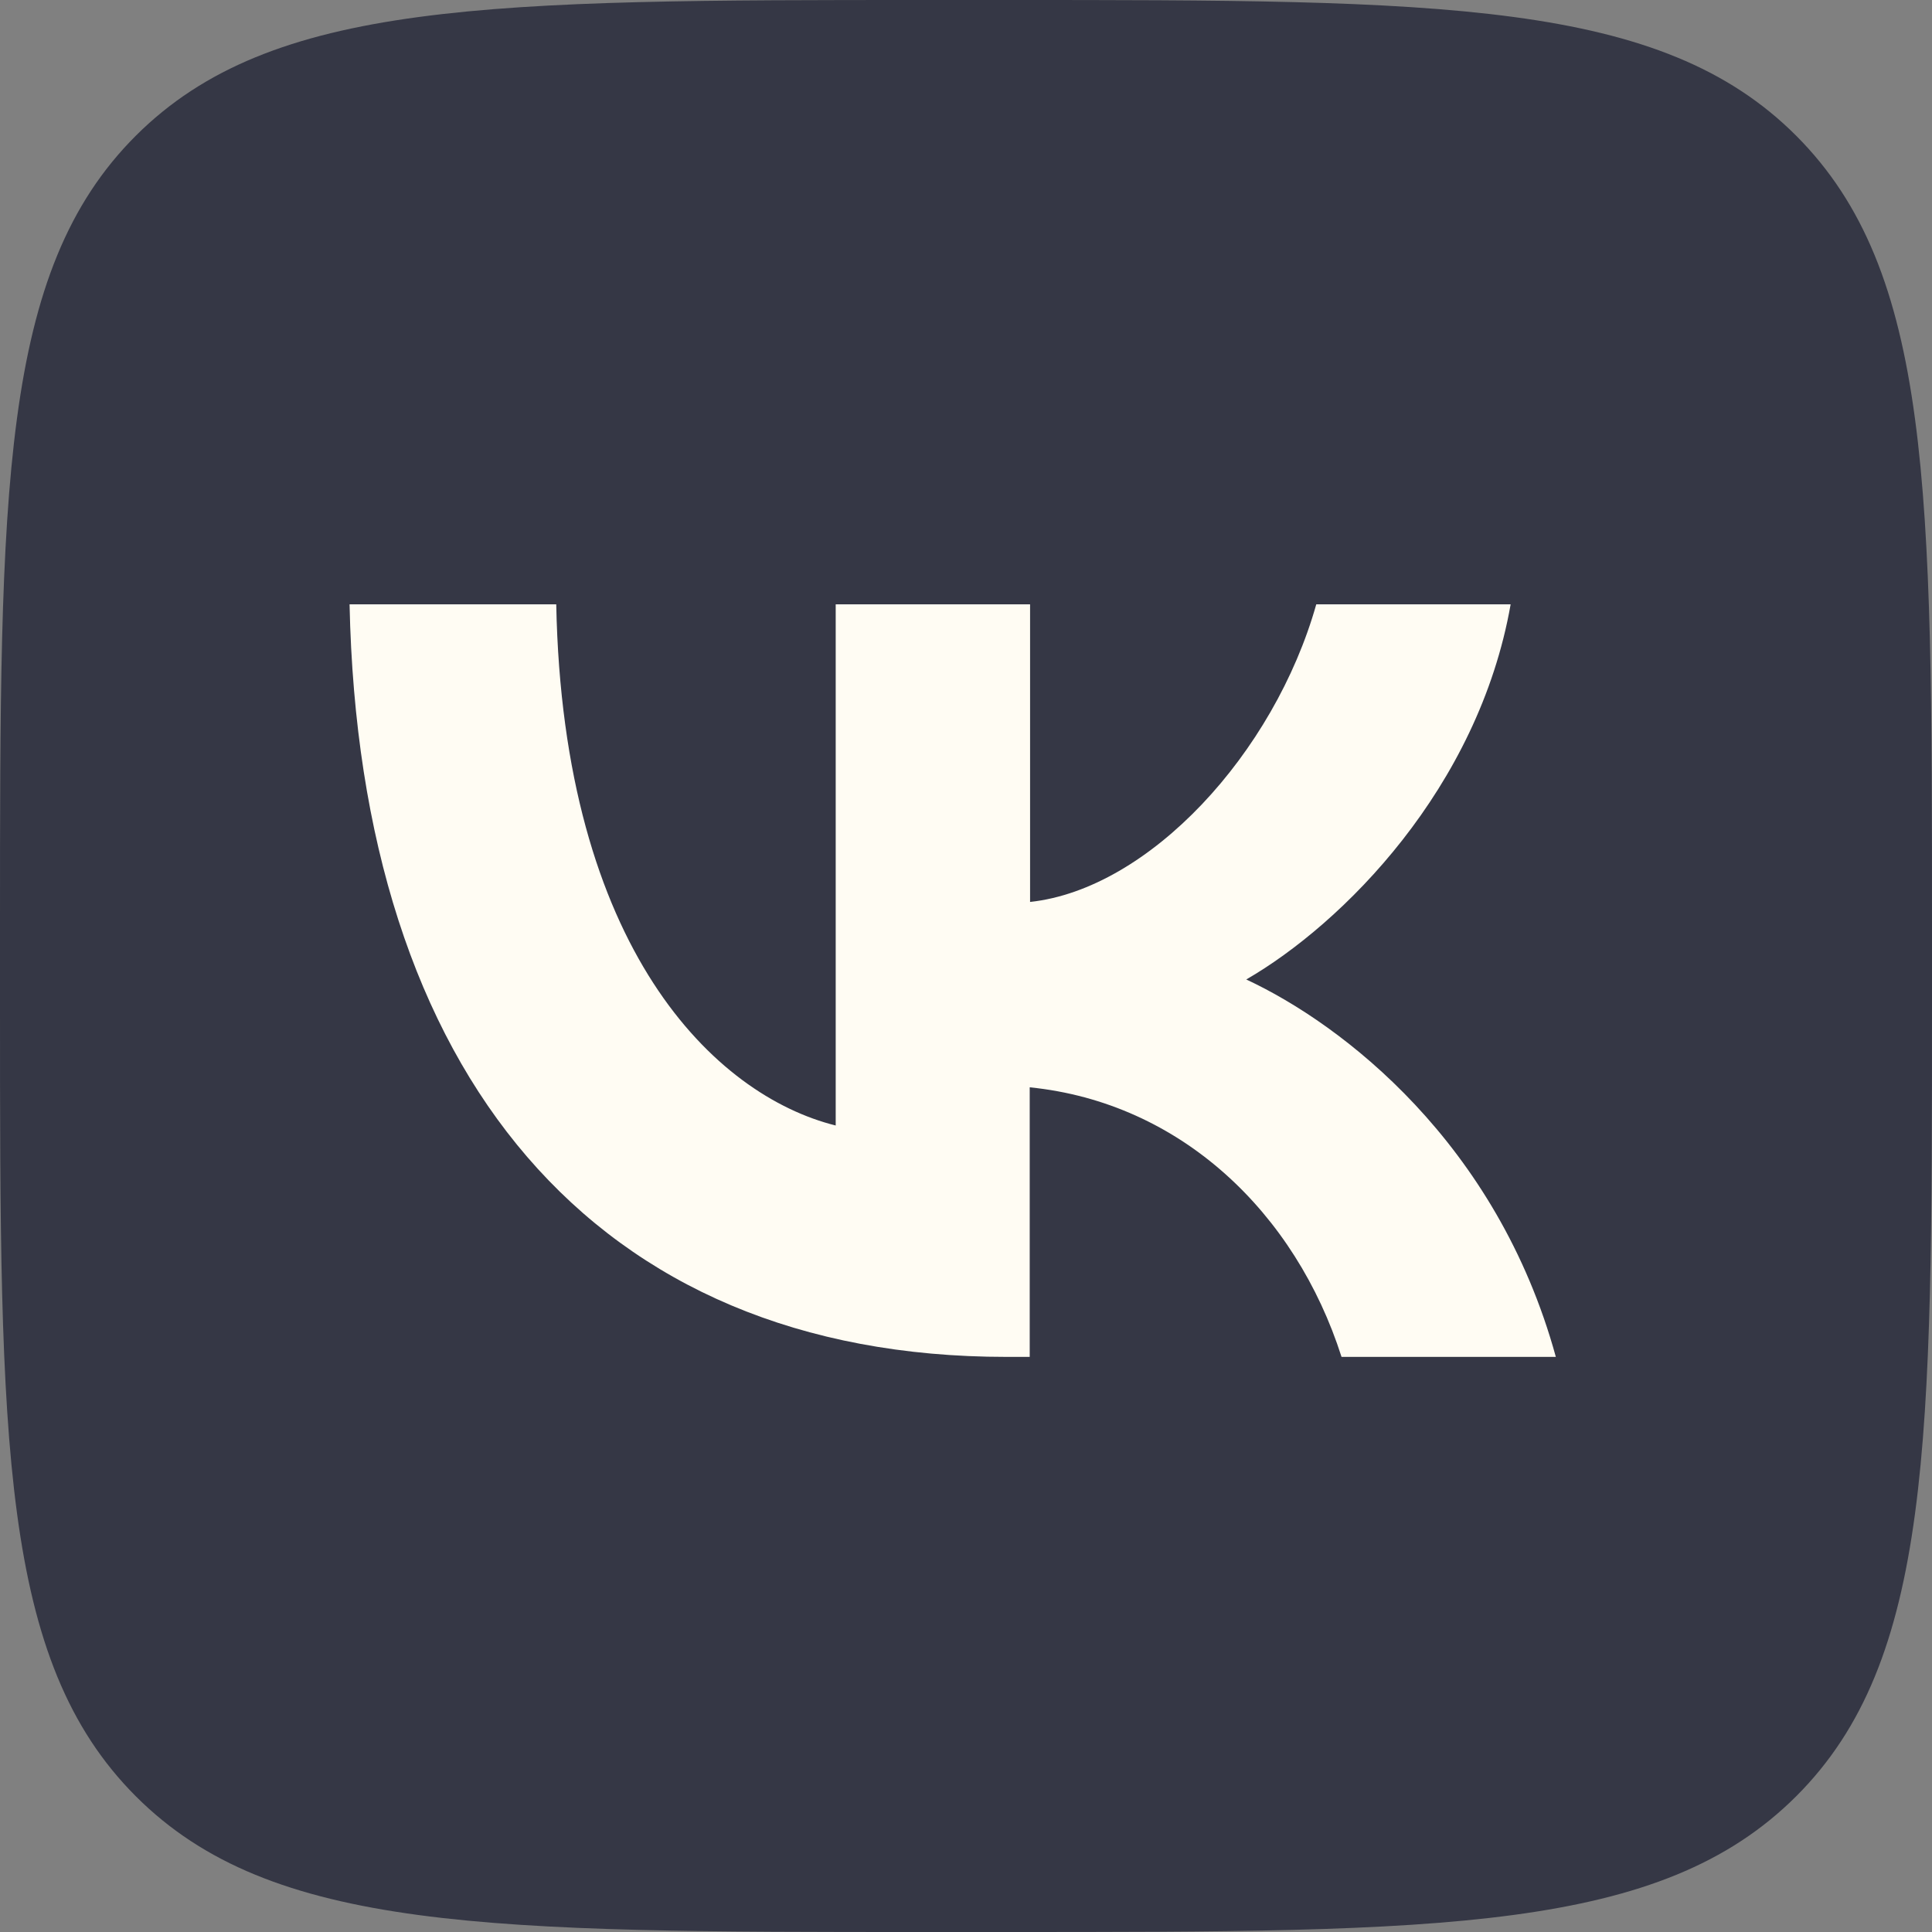 <?xml version="1.0" encoding="UTF-8"?> <svg xmlns="http://www.w3.org/2000/svg" width="120" height="120" viewBox="0 0 120 120" fill="none"><rect x="0" y="0" width="120" height="120" fill="#808080" stroke="none"/> <g clip-path="url(#clip0_345_1572)"> <path d="M0 57.6C0 30.447 0 16.856 8.433 8.433C16.867 0.011 30.447 0 57.6 0H62.4C89.553 0 103.144 0 111.567 8.433C119.989 16.867 120 30.447 120 57.6V62.4C120 89.553 120 103.144 111.567 111.567C103.133 119.989 89.553 120 62.4 120H57.6C30.447 120 16.856 120 8.433 111.567C0.011 103.133 0 89.553 0 62.4V57.6Z" fill="#353745"></path> <path d="M62.512 84.279C36.915 84.279 22.326 66.731 21.712 37.535H34.549C34.967 58.968 44.422 68.043 51.907 69.907V37.535H63.98V56.021C71.369 55.223 79.139 46.8 81.756 37.535H93.829C91.82 48.955 83.397 57.377 77.408 60.837C83.397 63.628 92.986 70.99 96.636 84.279H83.325C80.472 75.349 73.362 68.484 63.957 67.535V84.279H62.512Z" fill="#FFFCF3"></path> </g> <defs> <clipPath id="clip0_345_1572"> <rect width="30" height="30" fill="white" transform="scale(4)"></rect> </clipPath> </defs> </svg> 
